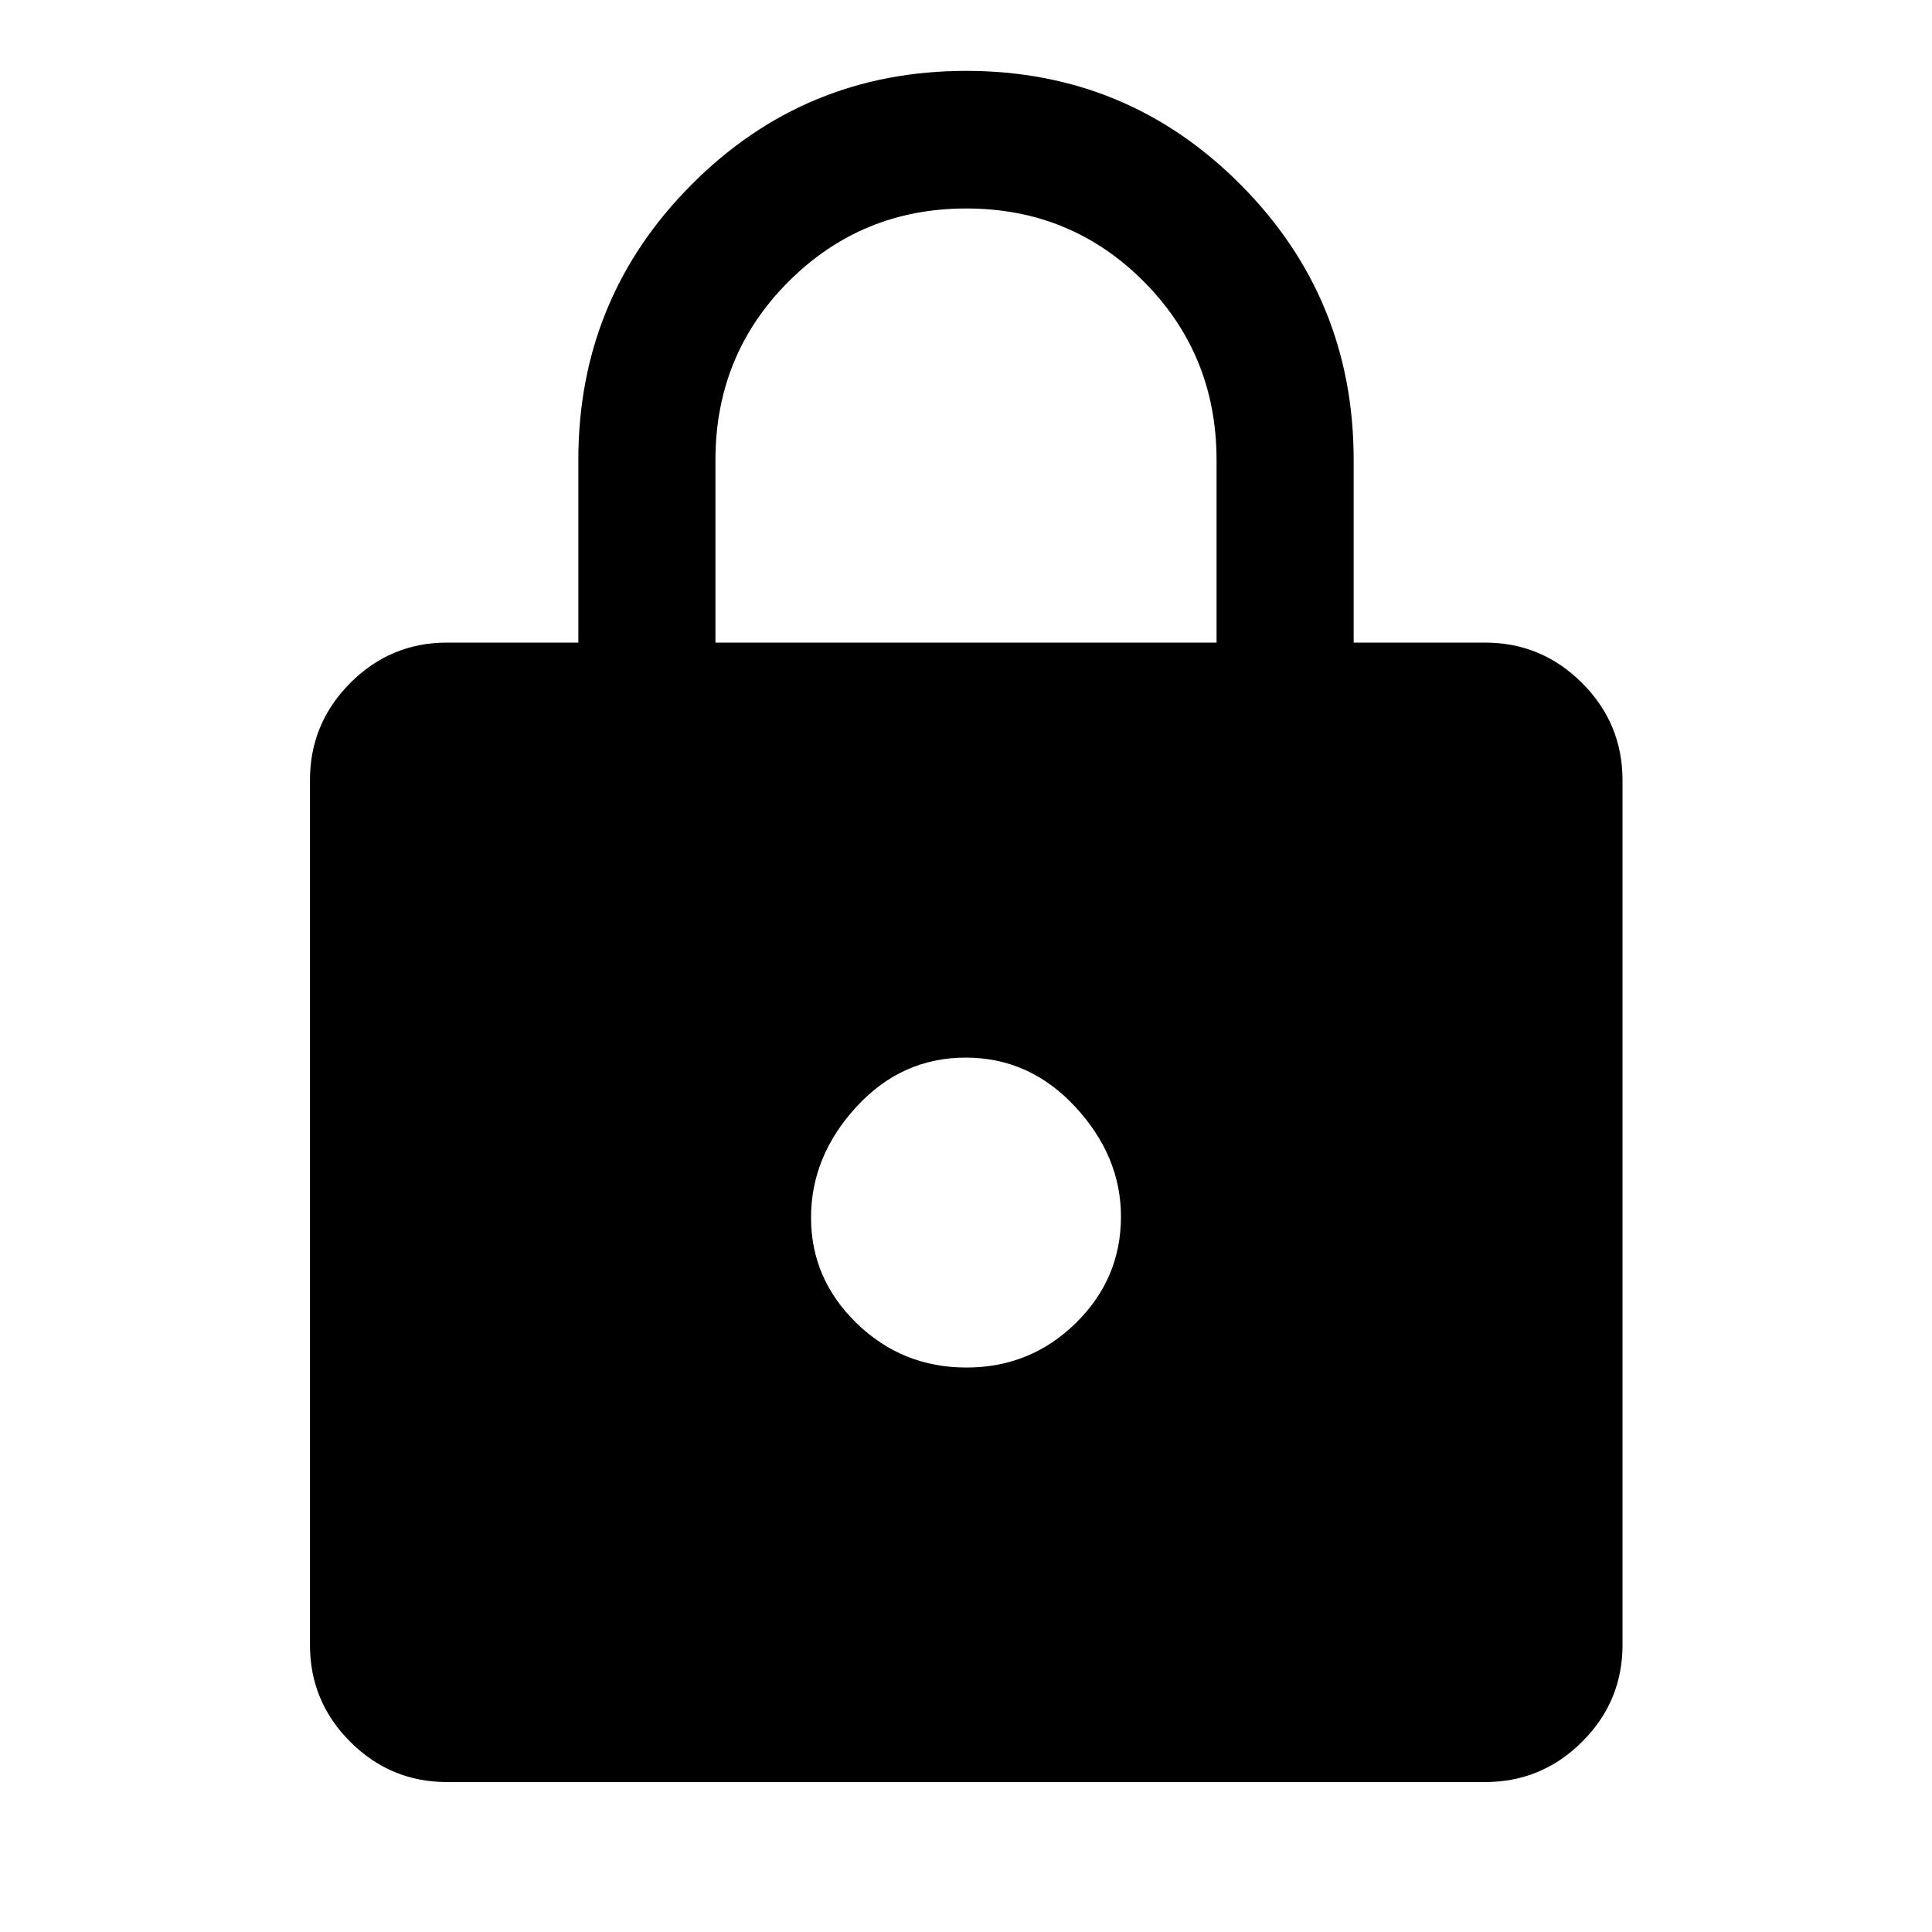 <svg xmlns="http://www.w3.org/2000/svg" width="48" height="48" viewBox="0 -960 960 960"><path d="M222.15-74.5q-28.1 0-48.12-20.01-20.01-20.02-20.01-48.12v-429.7q0-28.2 20.01-48.28 20.02-20.09 48.12-20.09h65.22v-90.73q0-80.37 56.27-136.86 56.26-56.49 136.41-56.49t136.36 56.49q56.22 56.49 56.22 136.86v90.73h65.22q28.2 0 48.28 20.09 20.09 20.08 20.09 48.28v429.7q0 28.1-20.09 48.12-20.08 20.01-48.28 20.01h-515.7Zm258.02-205.98q31.83 0 54.33-22.03t22.5-52.97q0-30-22.67-54.5t-54.5-24.5q-31.83 0-54.33 24.5t-22.5 55q0 30.5 22.67 52.5t54.5 22ZM355.5-640.7h249v-90.68q0-52.39-36.15-88.71-36.15-36.32-88.18-36.32-52.02 0-88.34 36.32-36.33 36.32-36.33 88.71v90.68Z"/></svg>